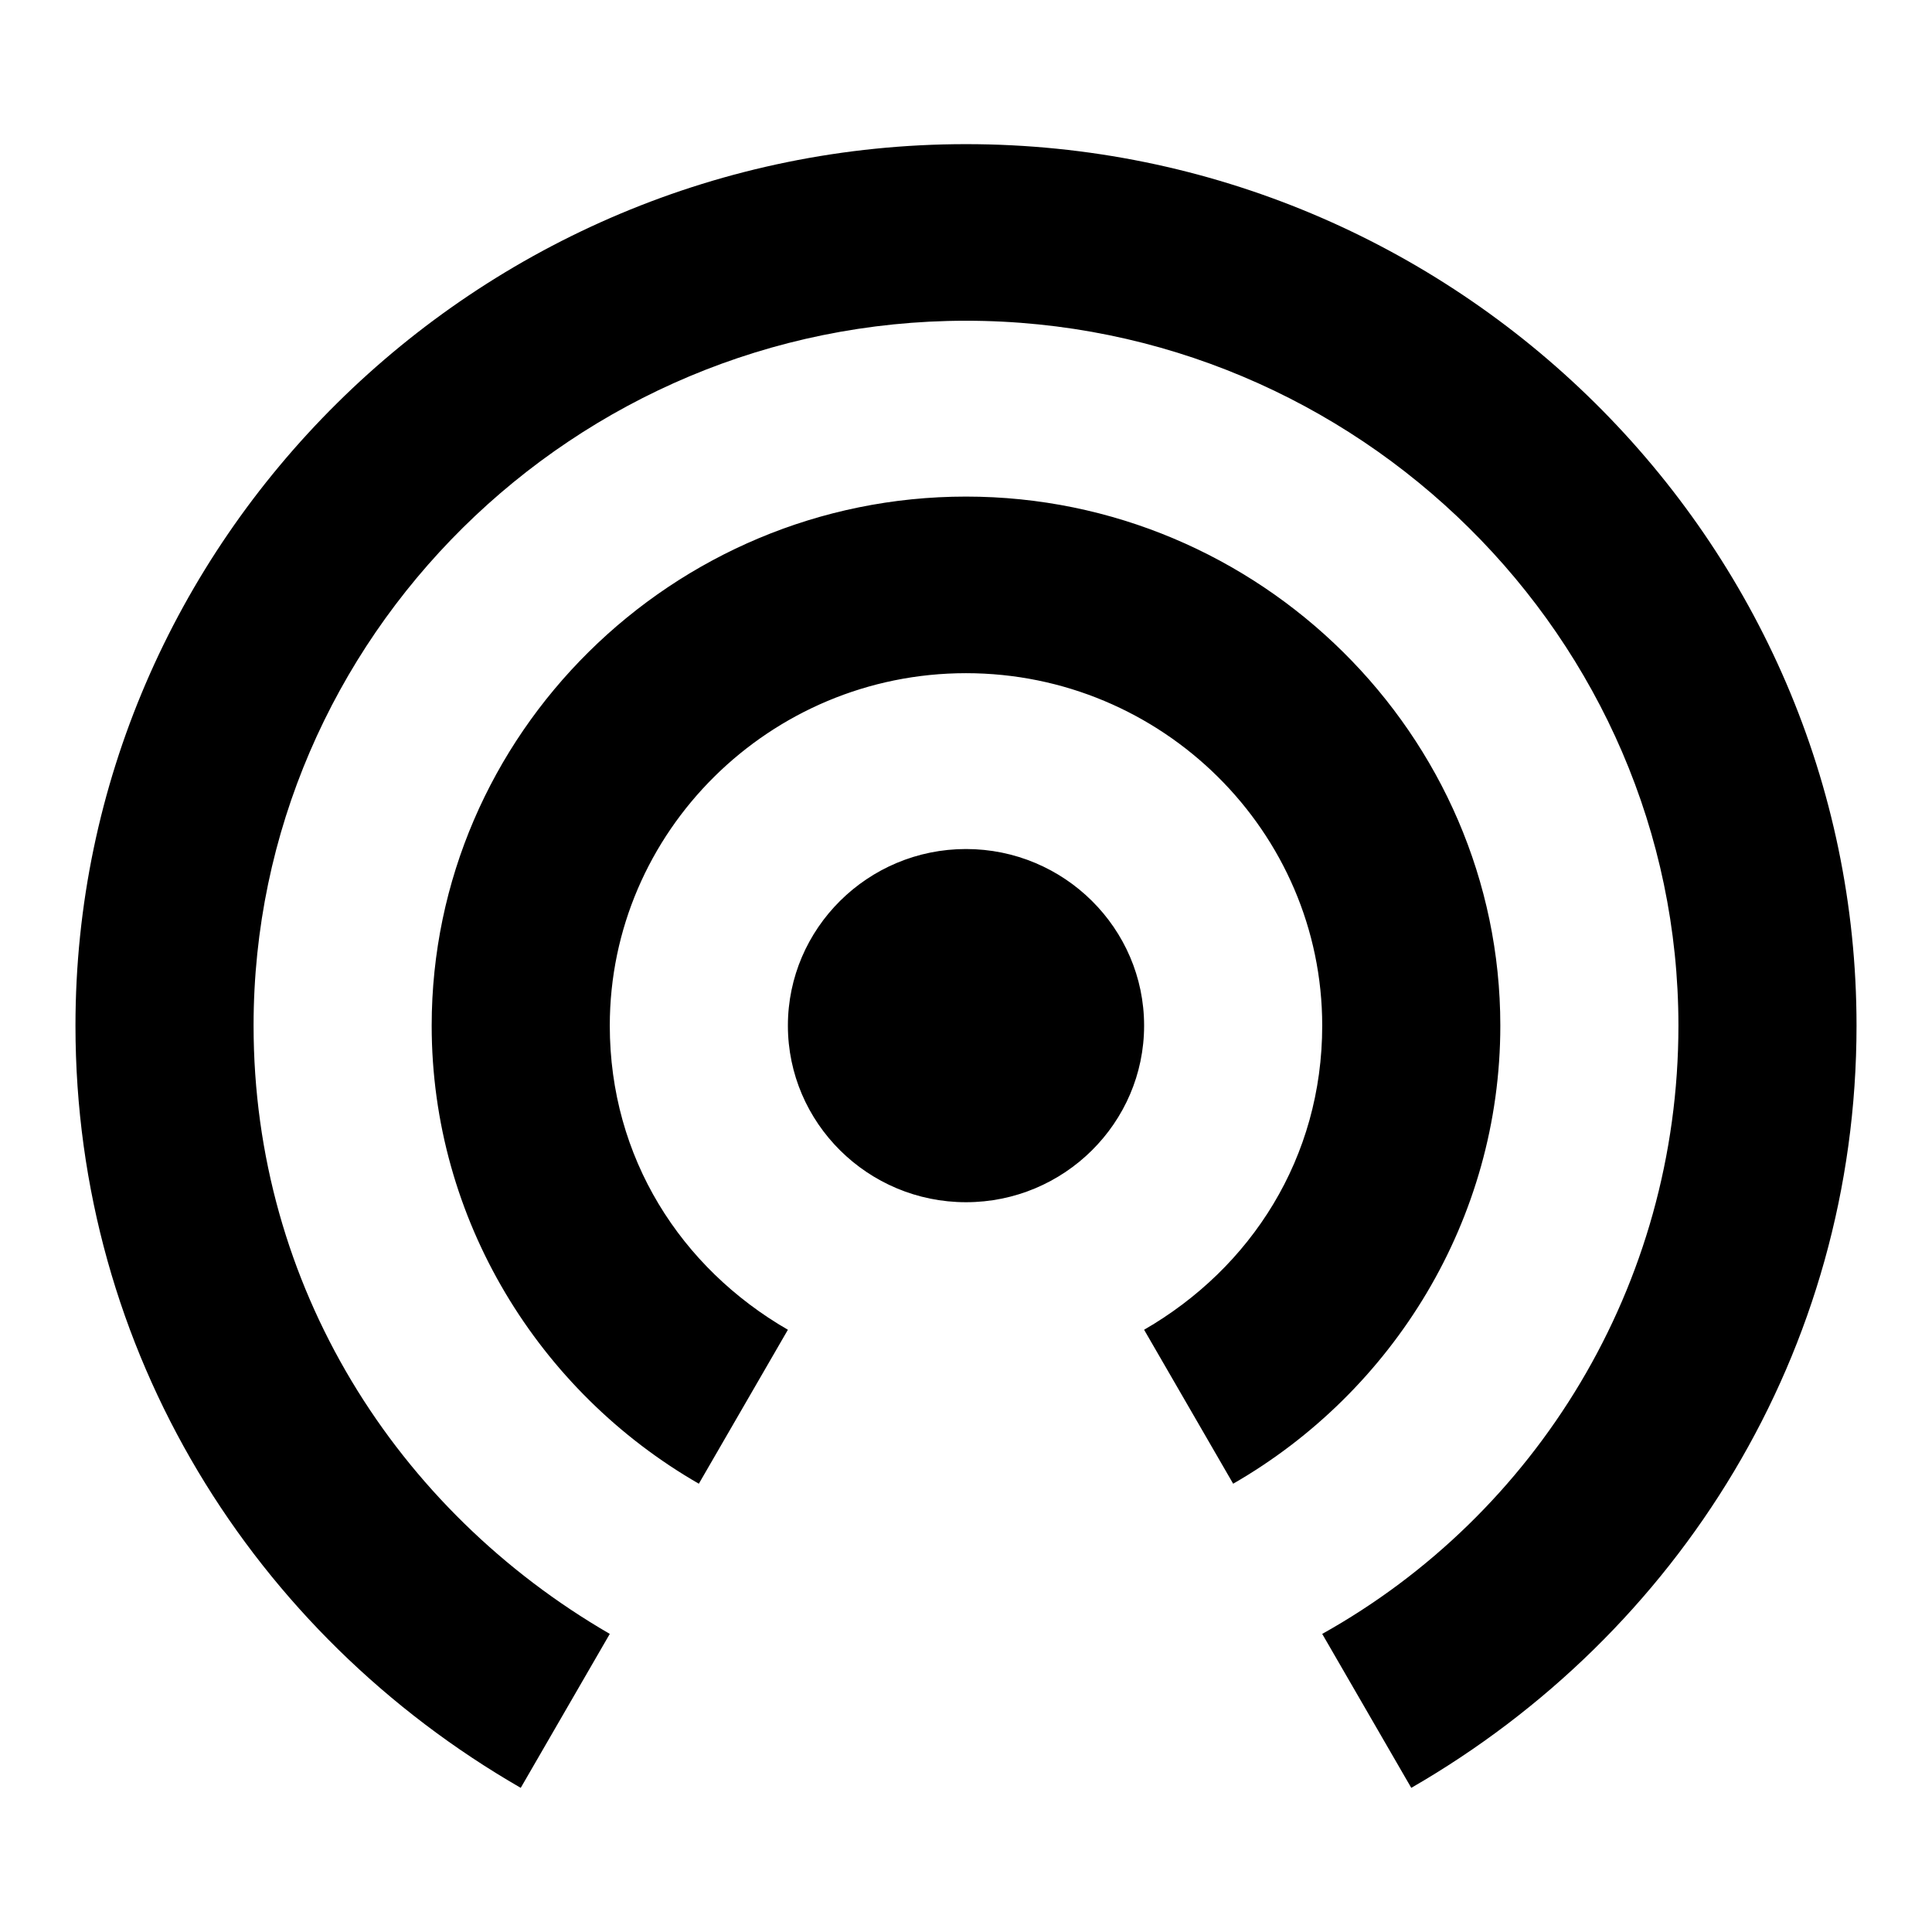 <?xml version="1.0" encoding="utf-8"?>
<!-- Svg Vector Icons : http://www.onlinewebfonts.com/icon -->
<!DOCTYPE svg PUBLIC "-//W3C//DTD SVG 1.1//EN" "http://www.w3.org/Graphics/SVG/1.1/DTD/svg11.dtd">
<svg version="1.1" xmlns="http://www.w3.org/2000/svg" xmlns:xlink="http://www.w3.org/1999/xlink" x="0px" y="0px" viewBox="0 0 256 256" enable-background="new 0 0 256 256" xml:space="preserve">
<g> <path fill="#000000" d="M128,112.5c-13,0-23.6,10.5-23.6,23.4c0,12.9,10.6,23.4,23.6,23.4s23.6-10.5,23.6-23.4 C151.6,123,141,112.5,128,112.5z M198.8,135.9c0-38.5-31.9-70.1-70.8-70.1c-38.9,0-70.8,31.5-70.8,70.1c0,25.7,14.2,48.5,35.4,60.7 l11.8-20.4c-14.2-8.2-23.6-22.8-23.6-40.3c0-25.7,21.2-46.7,47.2-46.7c26,0,47.2,21,47.2,46.7c0,17.5-9.4,32.1-23.6,40.3l11.8,20.4 C184.6,184.4,198.8,161.6,198.8,135.9z M128,19.1c-64.9,0-118,52.6-118,116.8c0,43.2,23.6,80.6,59,101l11.8-20.4 c-28.3-16.4-47.2-46.1-47.2-80.6c0-51.4,42.5-93.4,94.4-93.4s94.4,42.1,94.4,93.4c0,34.5-18.9,64.8-47.2,80.6l11.8,20.4 c35.4-20.4,59-57.8,59-101C246,71.6,192.9,19.1,128,19.1z"/></g>
</svg>